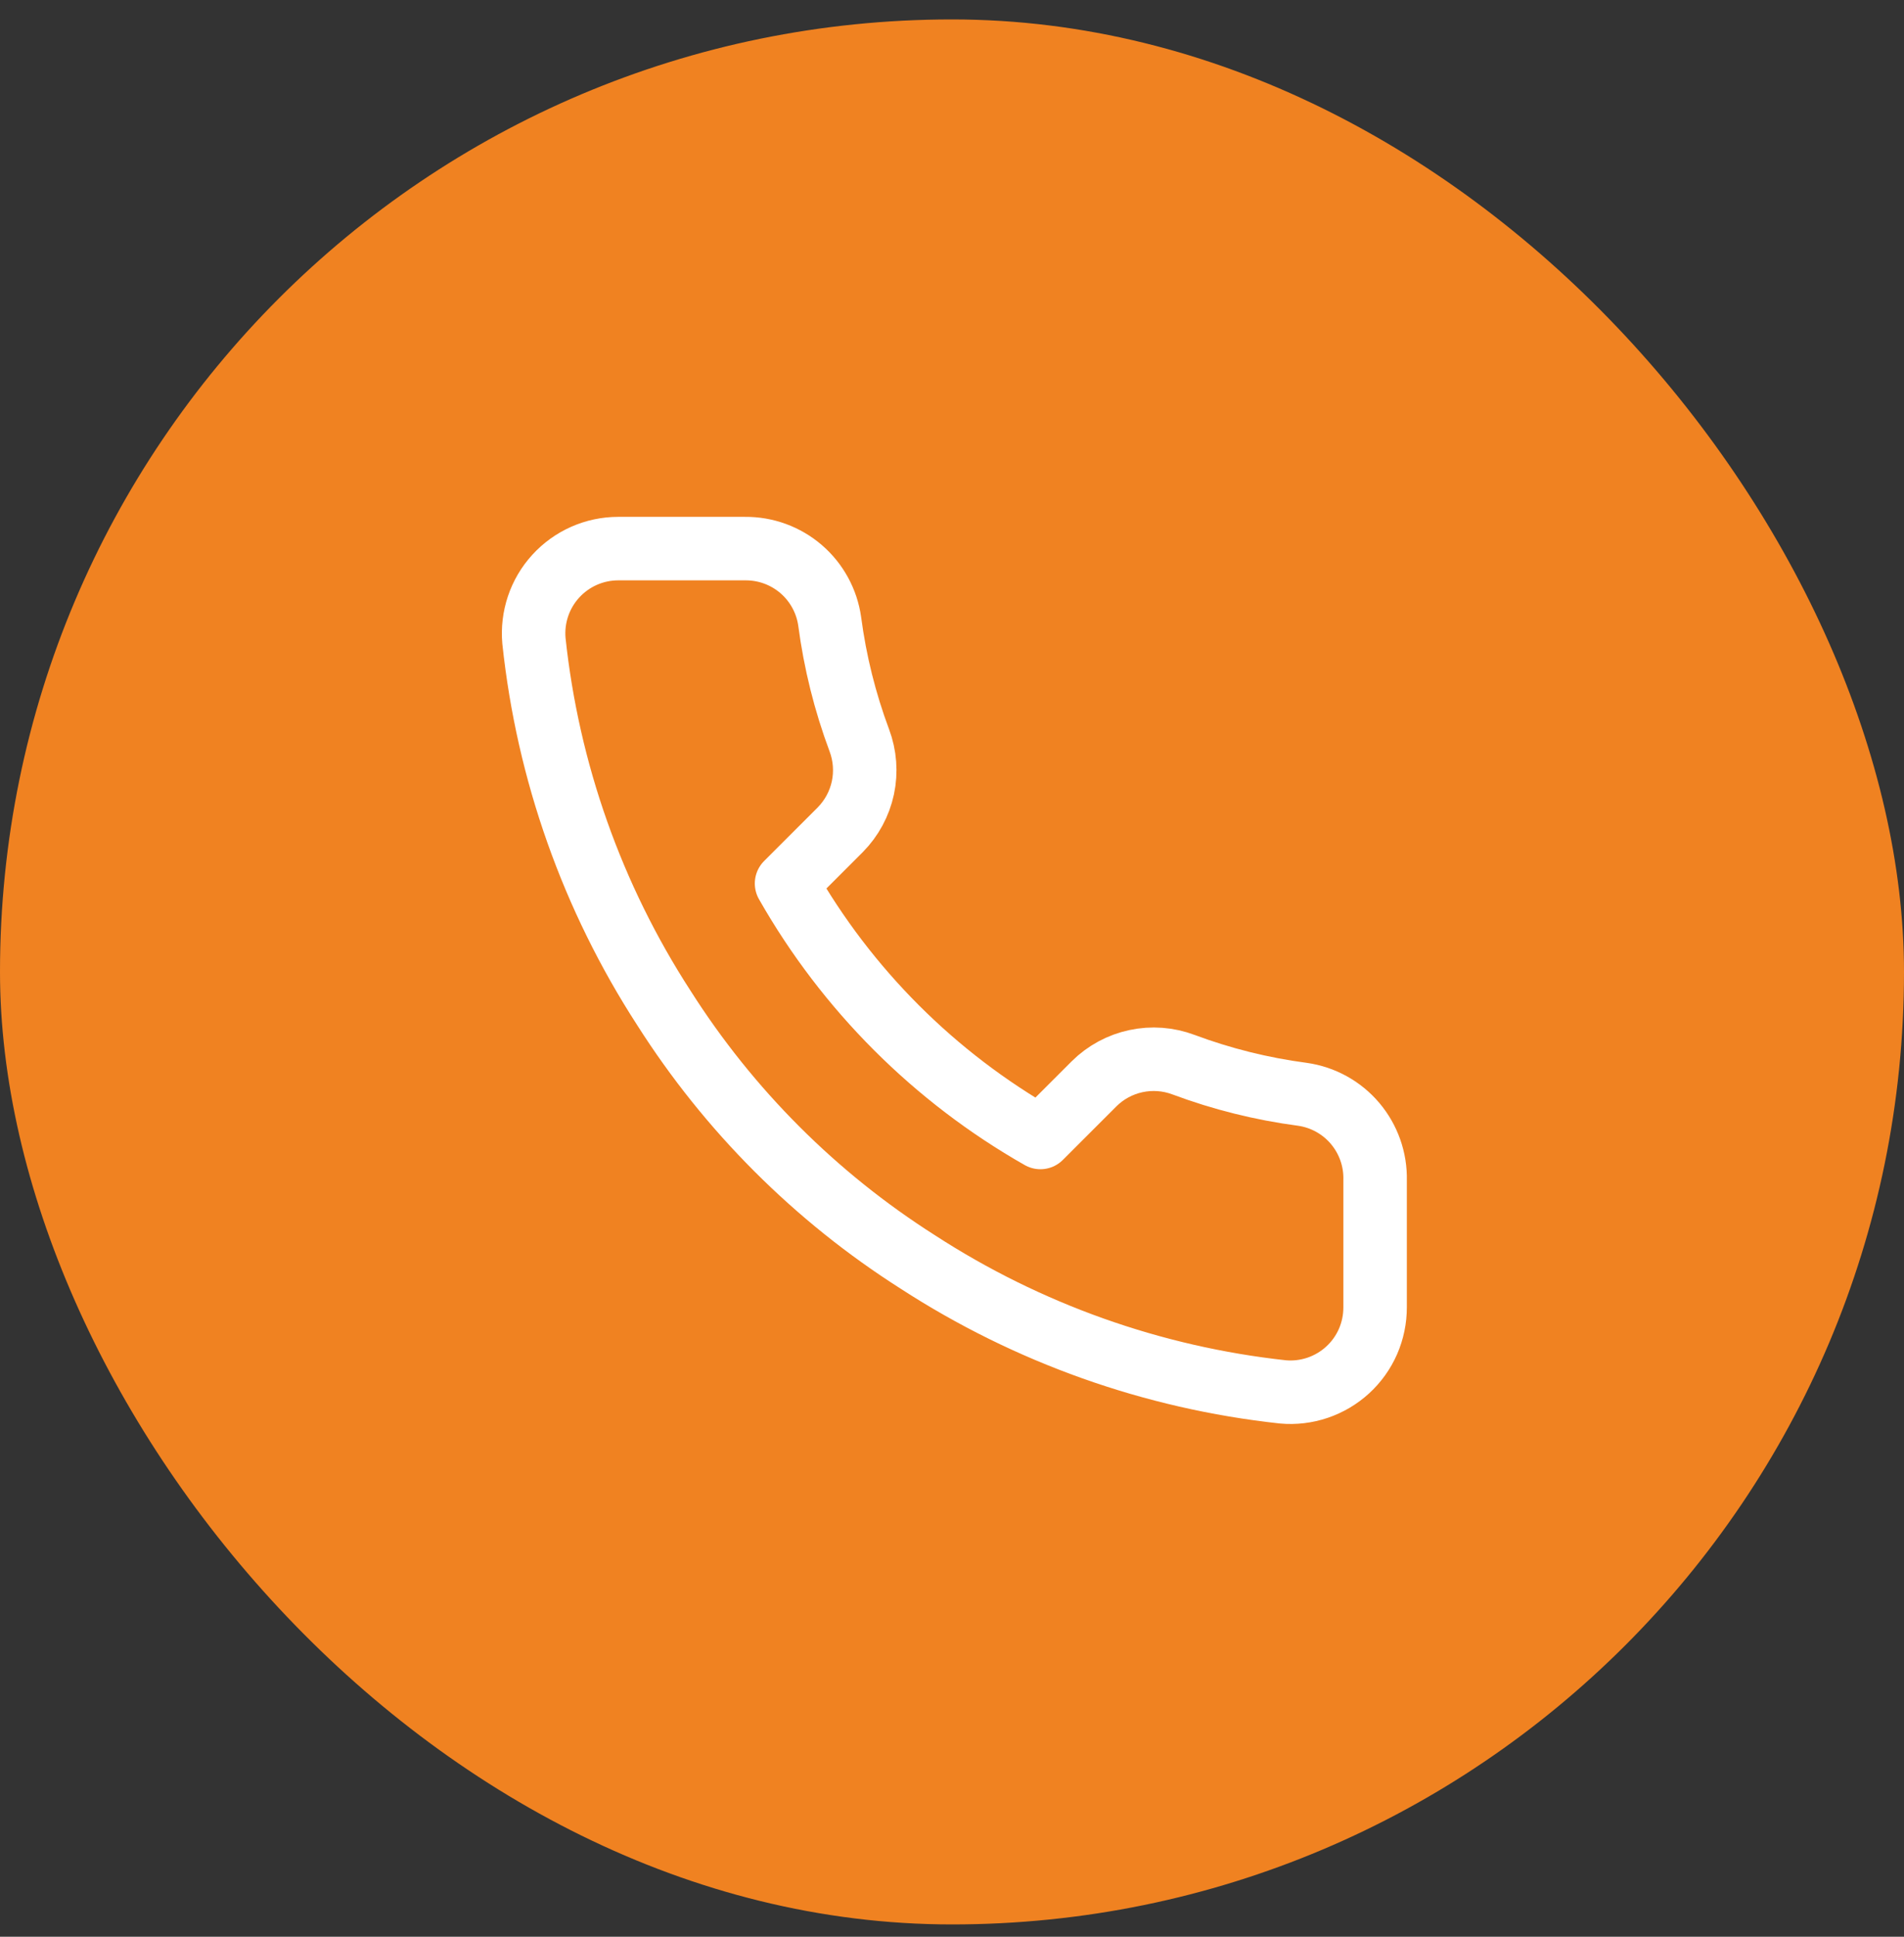 <svg width="60" height="61" viewBox="0 0 60 61" fill="none" xmlns="http://www.w3.org/2000/svg">
<rect x="0" y="0" width="60" height="61" fill="#333333" stroke="none"/>
<rect y="0.612" width="60" height="60" rx="30" fill="#F08221" />
<path d="M43.333 37.172V41.172C43.334 41.544 43.258 41.911 43.11 42.252C42.961 42.592 42.743 42.897 42.469 43.148C42.195 43.399 41.872 43.59 41.521 43.709C41.169 43.828 40.796 43.873 40.426 43.839C36.323 43.393 32.382 41.991 28.92 39.746C25.698 37.699 22.967 34.967 20.92 31.746C18.666 28.267 17.264 24.307 16.826 20.186C16.793 19.817 16.837 19.445 16.955 19.095C17.073 18.744 17.263 18.421 17.513 18.148C17.762 17.875 18.066 17.656 18.405 17.506C18.743 17.357 19.109 17.279 19.48 17.279H23.48C24.127 17.273 24.754 17.502 25.245 17.924C25.735 18.346 26.056 18.932 26.146 19.573C26.315 20.853 26.628 22.11 27.08 23.319C27.259 23.796 27.298 24.315 27.192 24.814C27.085 25.312 26.838 25.77 26.48 26.133L24.786 27.826C26.684 31.164 29.448 33.928 32.786 35.826L34.48 34.133C34.842 33.774 35.3 33.527 35.798 33.421C36.297 33.314 36.816 33.353 37.293 33.532C38.503 33.984 39.76 34.297 41.04 34.466C41.687 34.557 42.279 34.883 42.702 35.383C43.124 35.882 43.349 36.519 43.333 37.172Z" stroke="white" stroke-width="2" stroke-linecap="round" stroke-linejoin="round" />
</svg>

